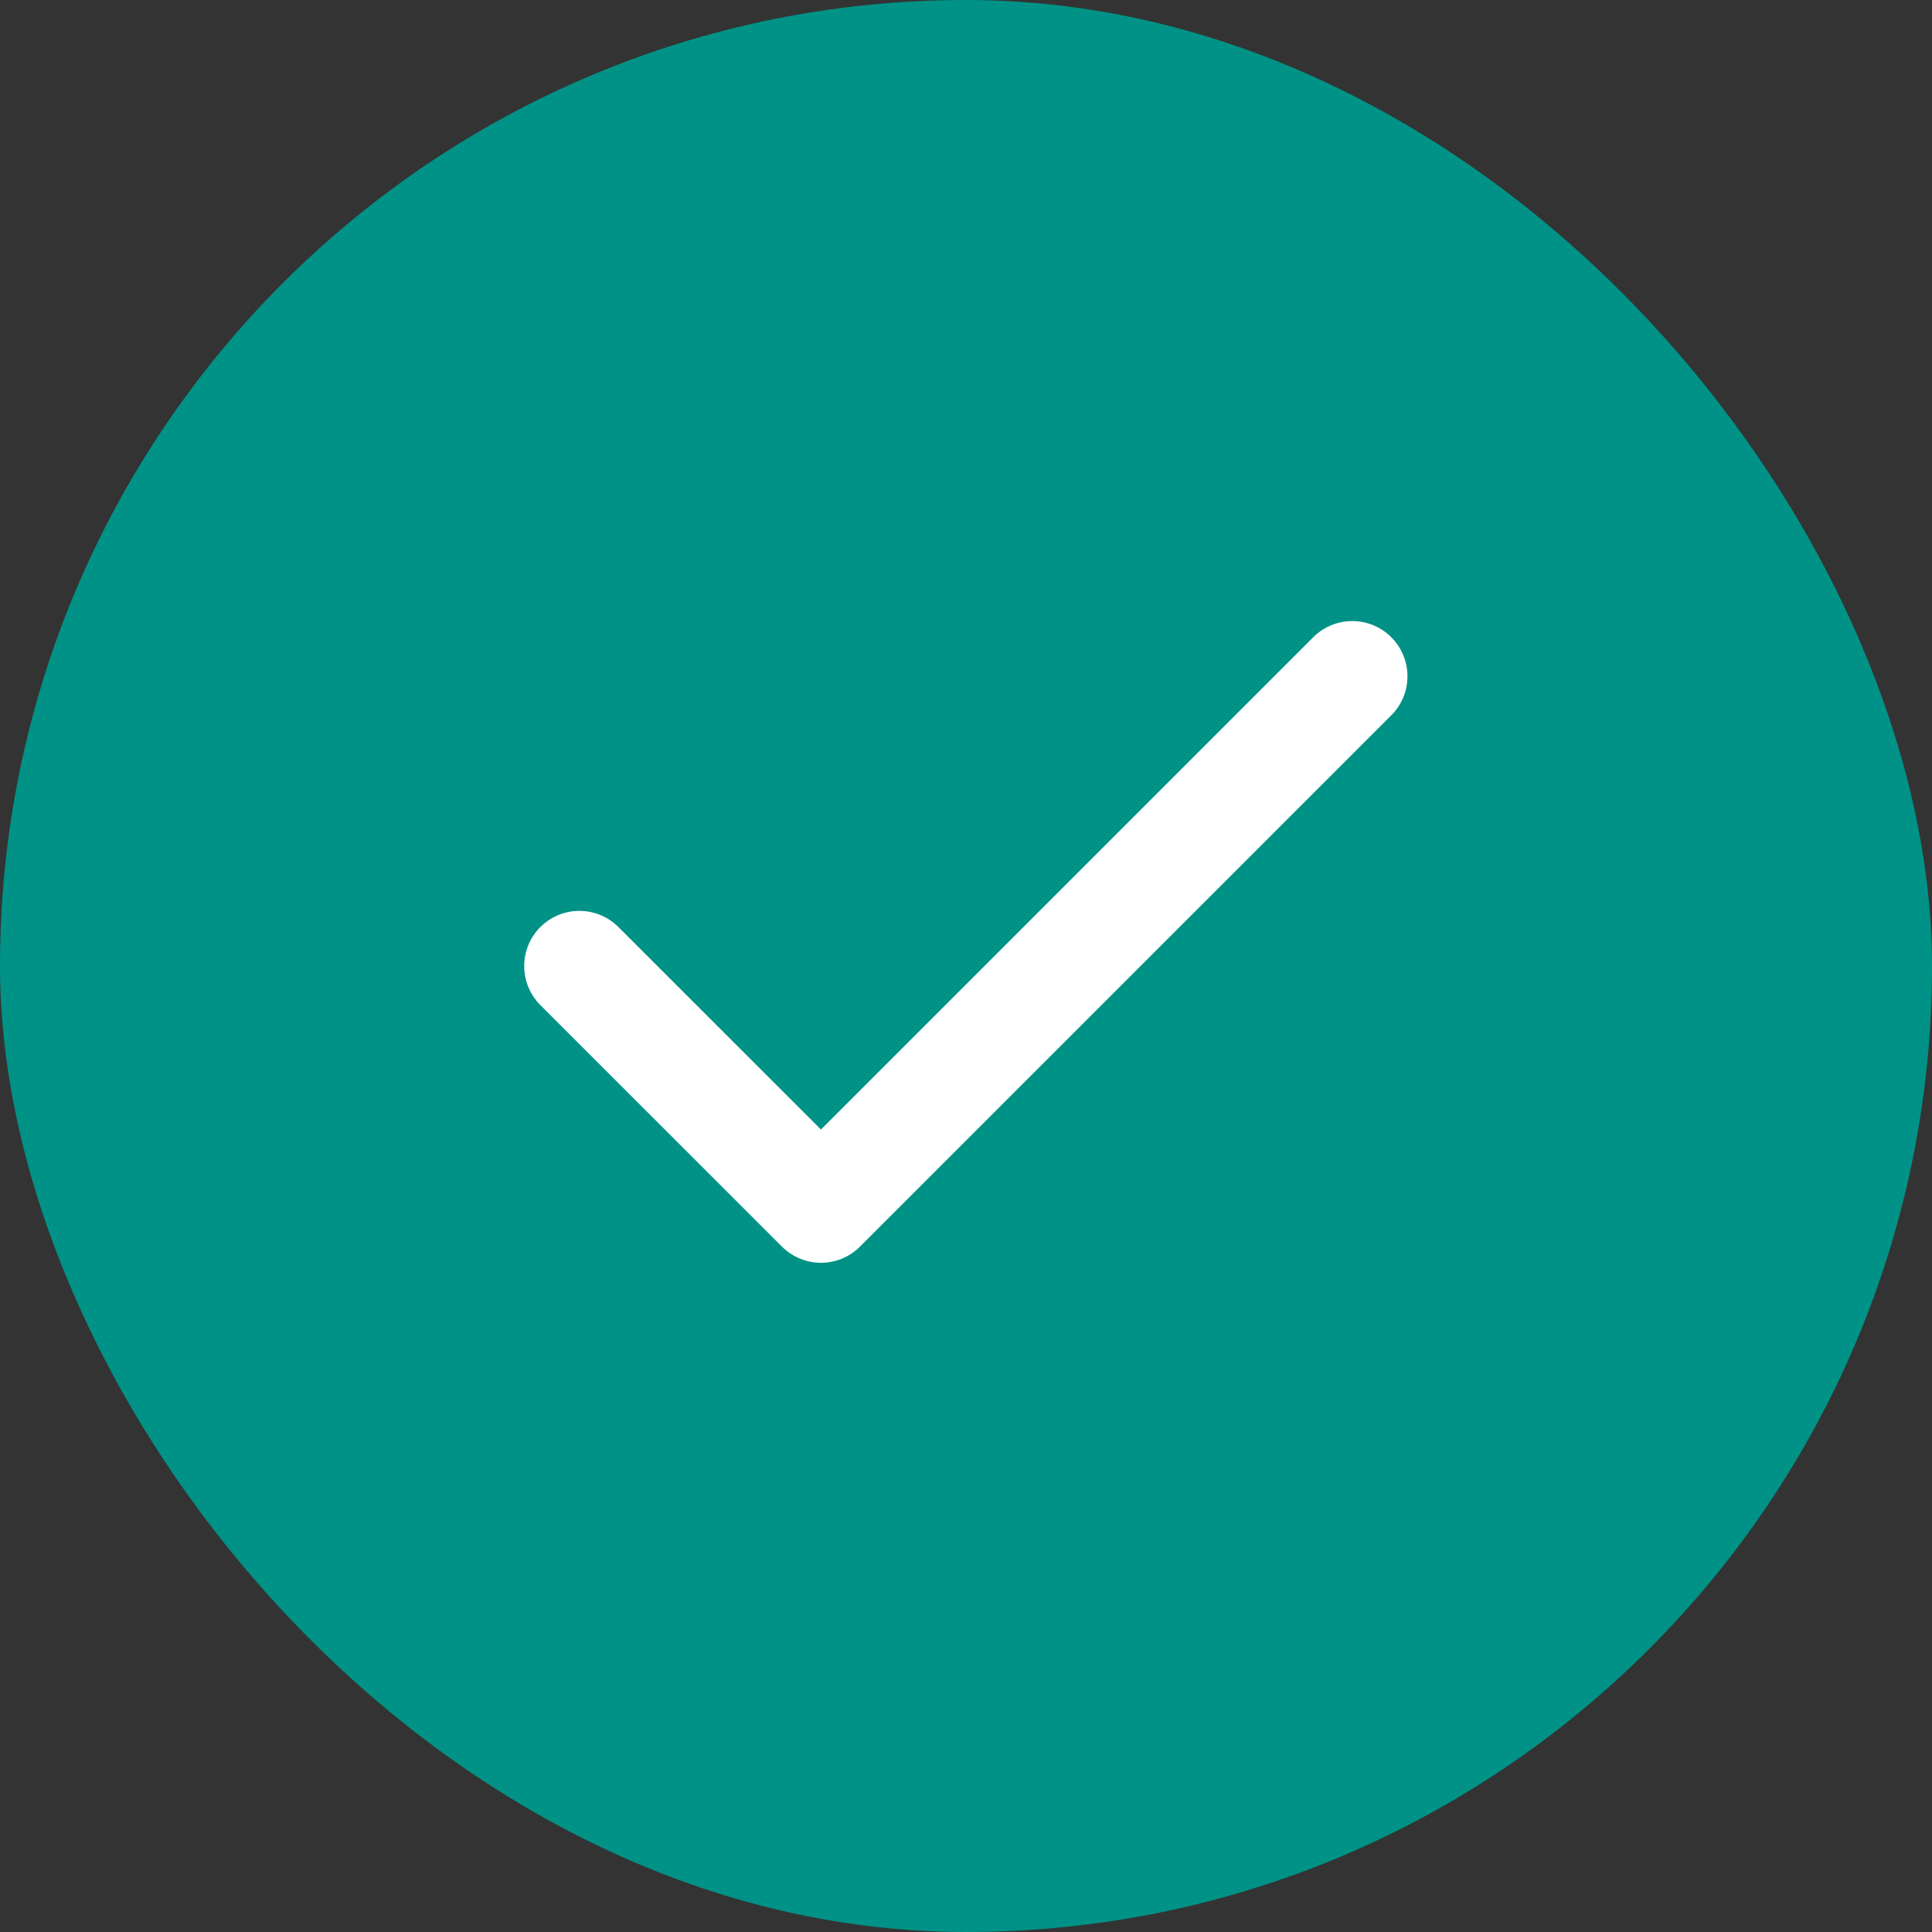 <svg width="28" height="28" viewBox="0 0 28 28" fill="none" xmlns="http://www.w3.org/2000/svg">
<rect x="0" y="0" width="28" height="28" fill="#333333" stroke="none"/>
<rect width="28" height="28" rx="14" fill="#009286"/>
<path d="M19.598 9.801L11.898 17.501L8.397 14.001" stroke="white" stroke-width="1.6" stroke-linecap="round" stroke-linejoin="round"/>
</svg>
